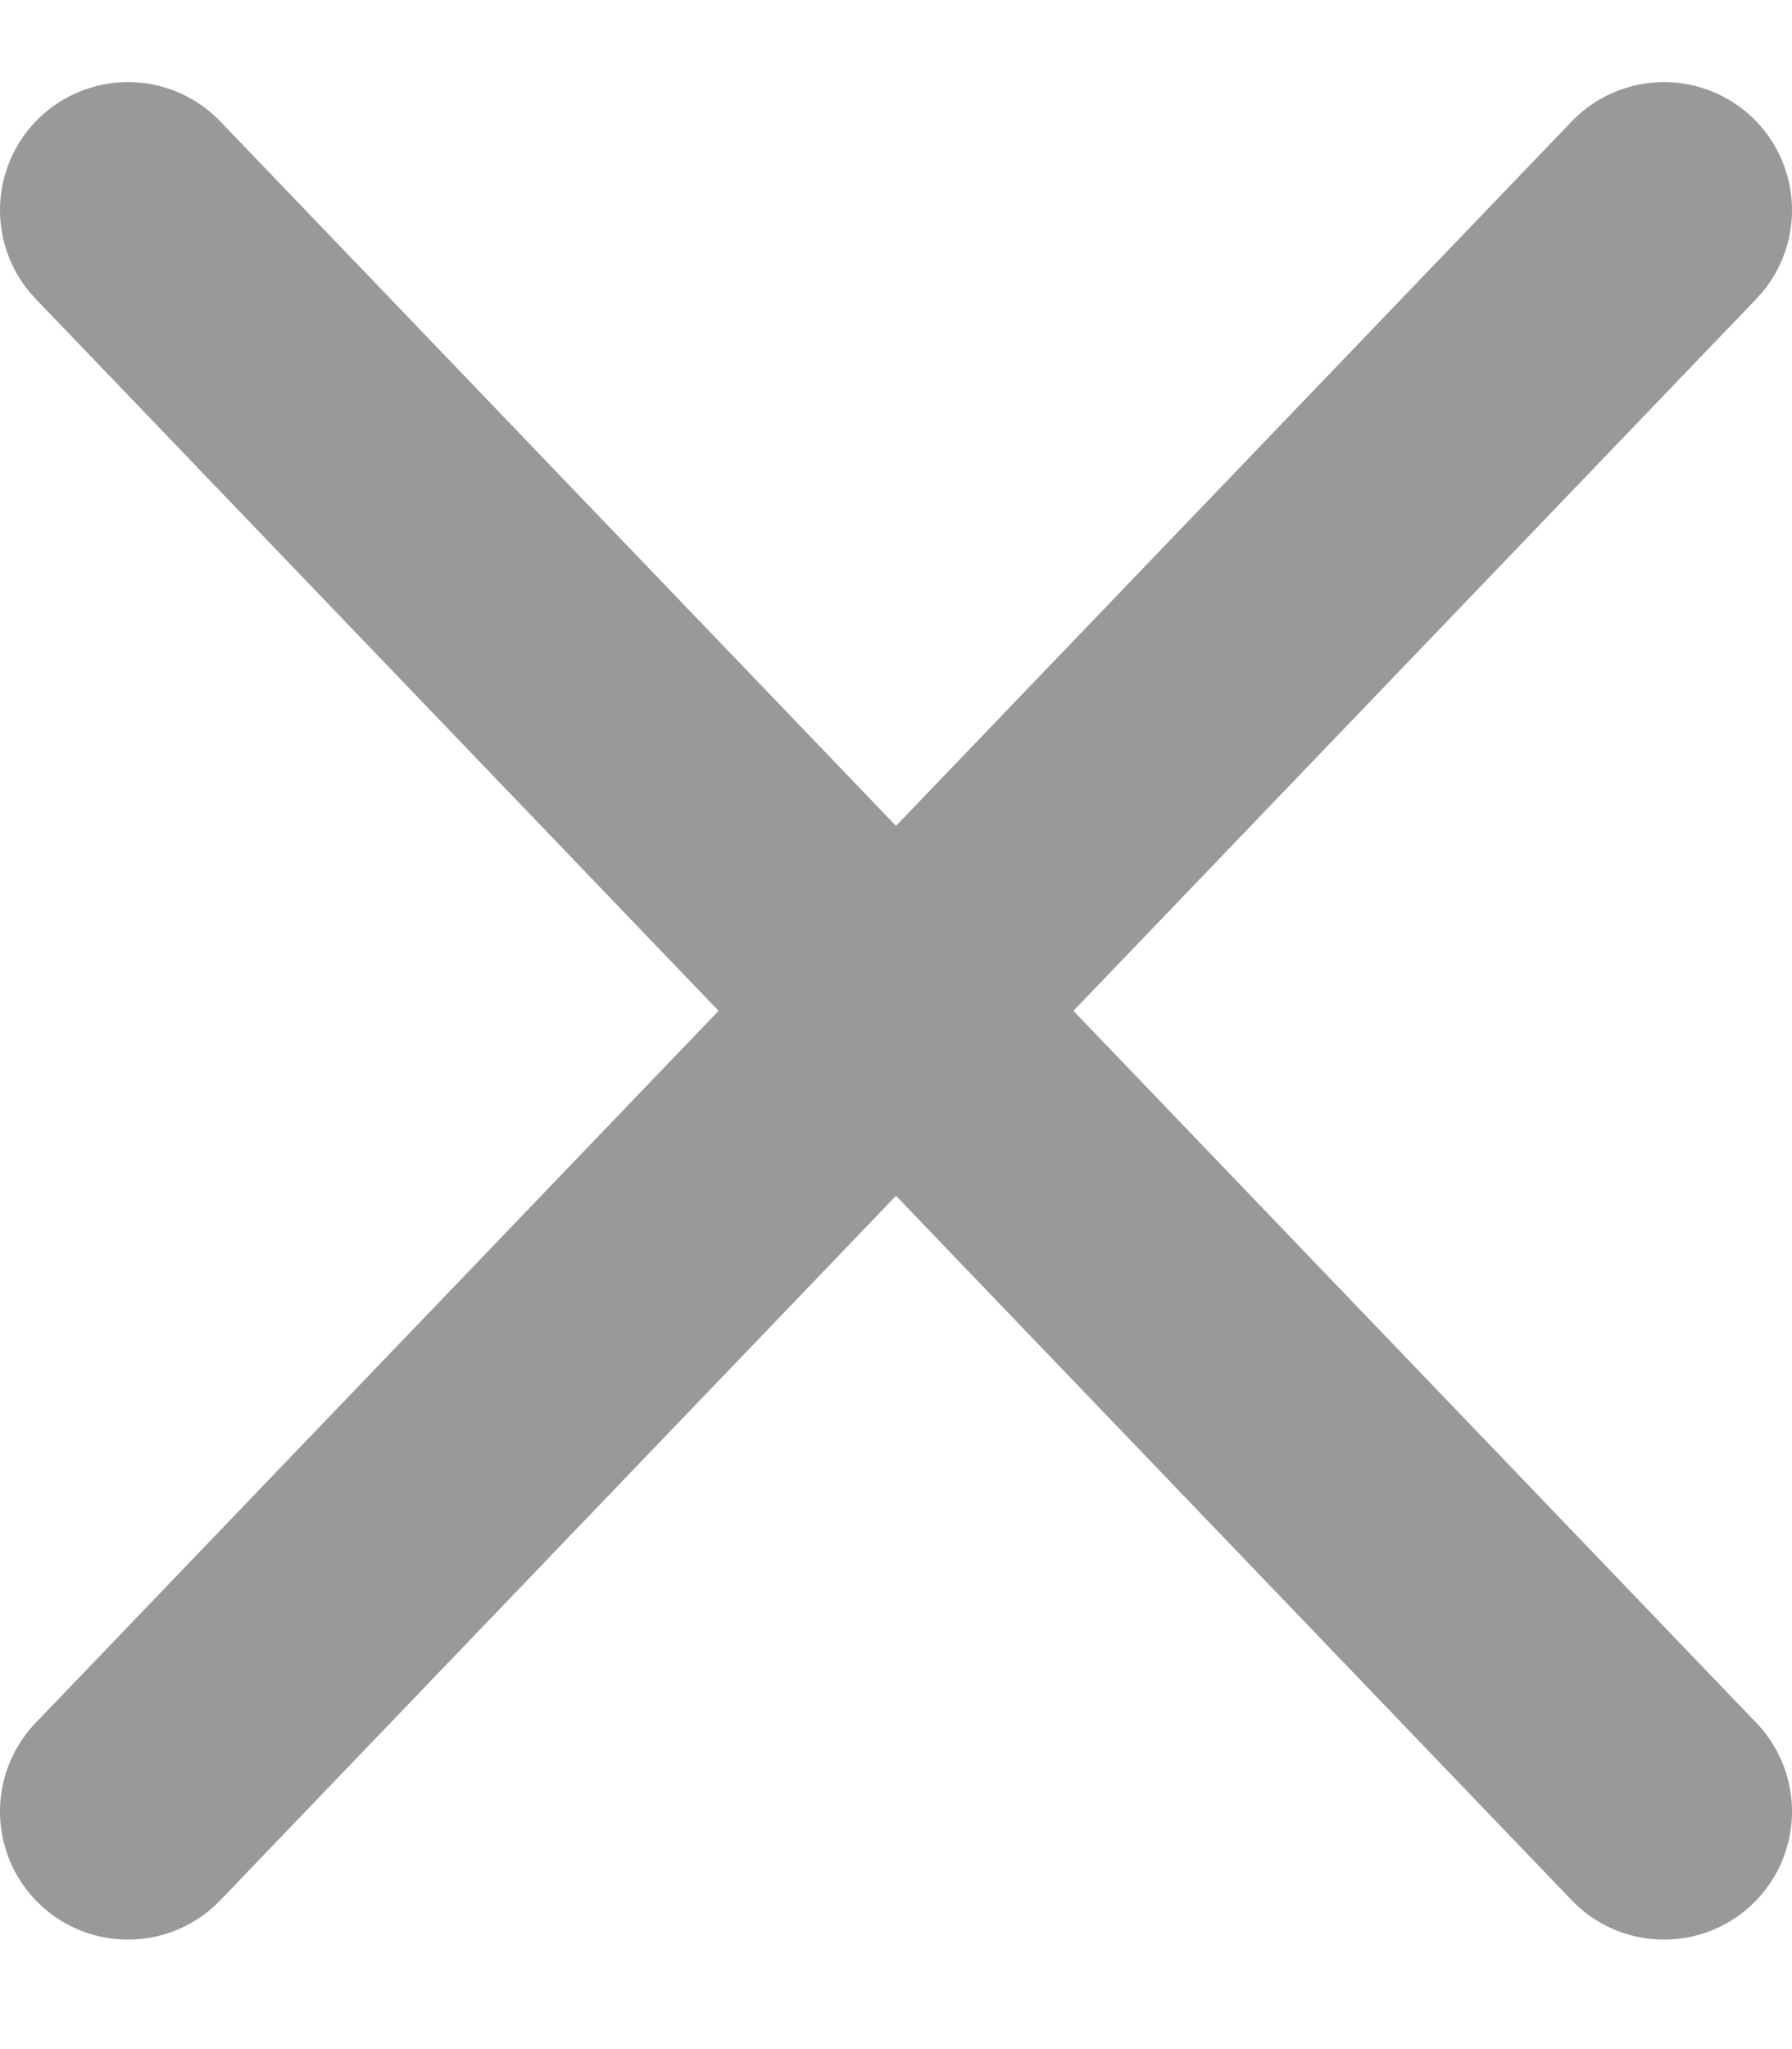 <svg width="14" height="16" viewBox="0 0 14 16" fill="none" xmlns="http://www.w3.org/2000/svg">
<path d="M13 1.641L1 14.145" stroke="#999999" stroke-width="2" stroke-linecap="round" stroke-linejoin="round"/>
<path d="M1 1.641L13 14.145" stroke="#999999" stroke-width="2" stroke-linecap="round" stroke-linejoin="round"/>
</svg>
